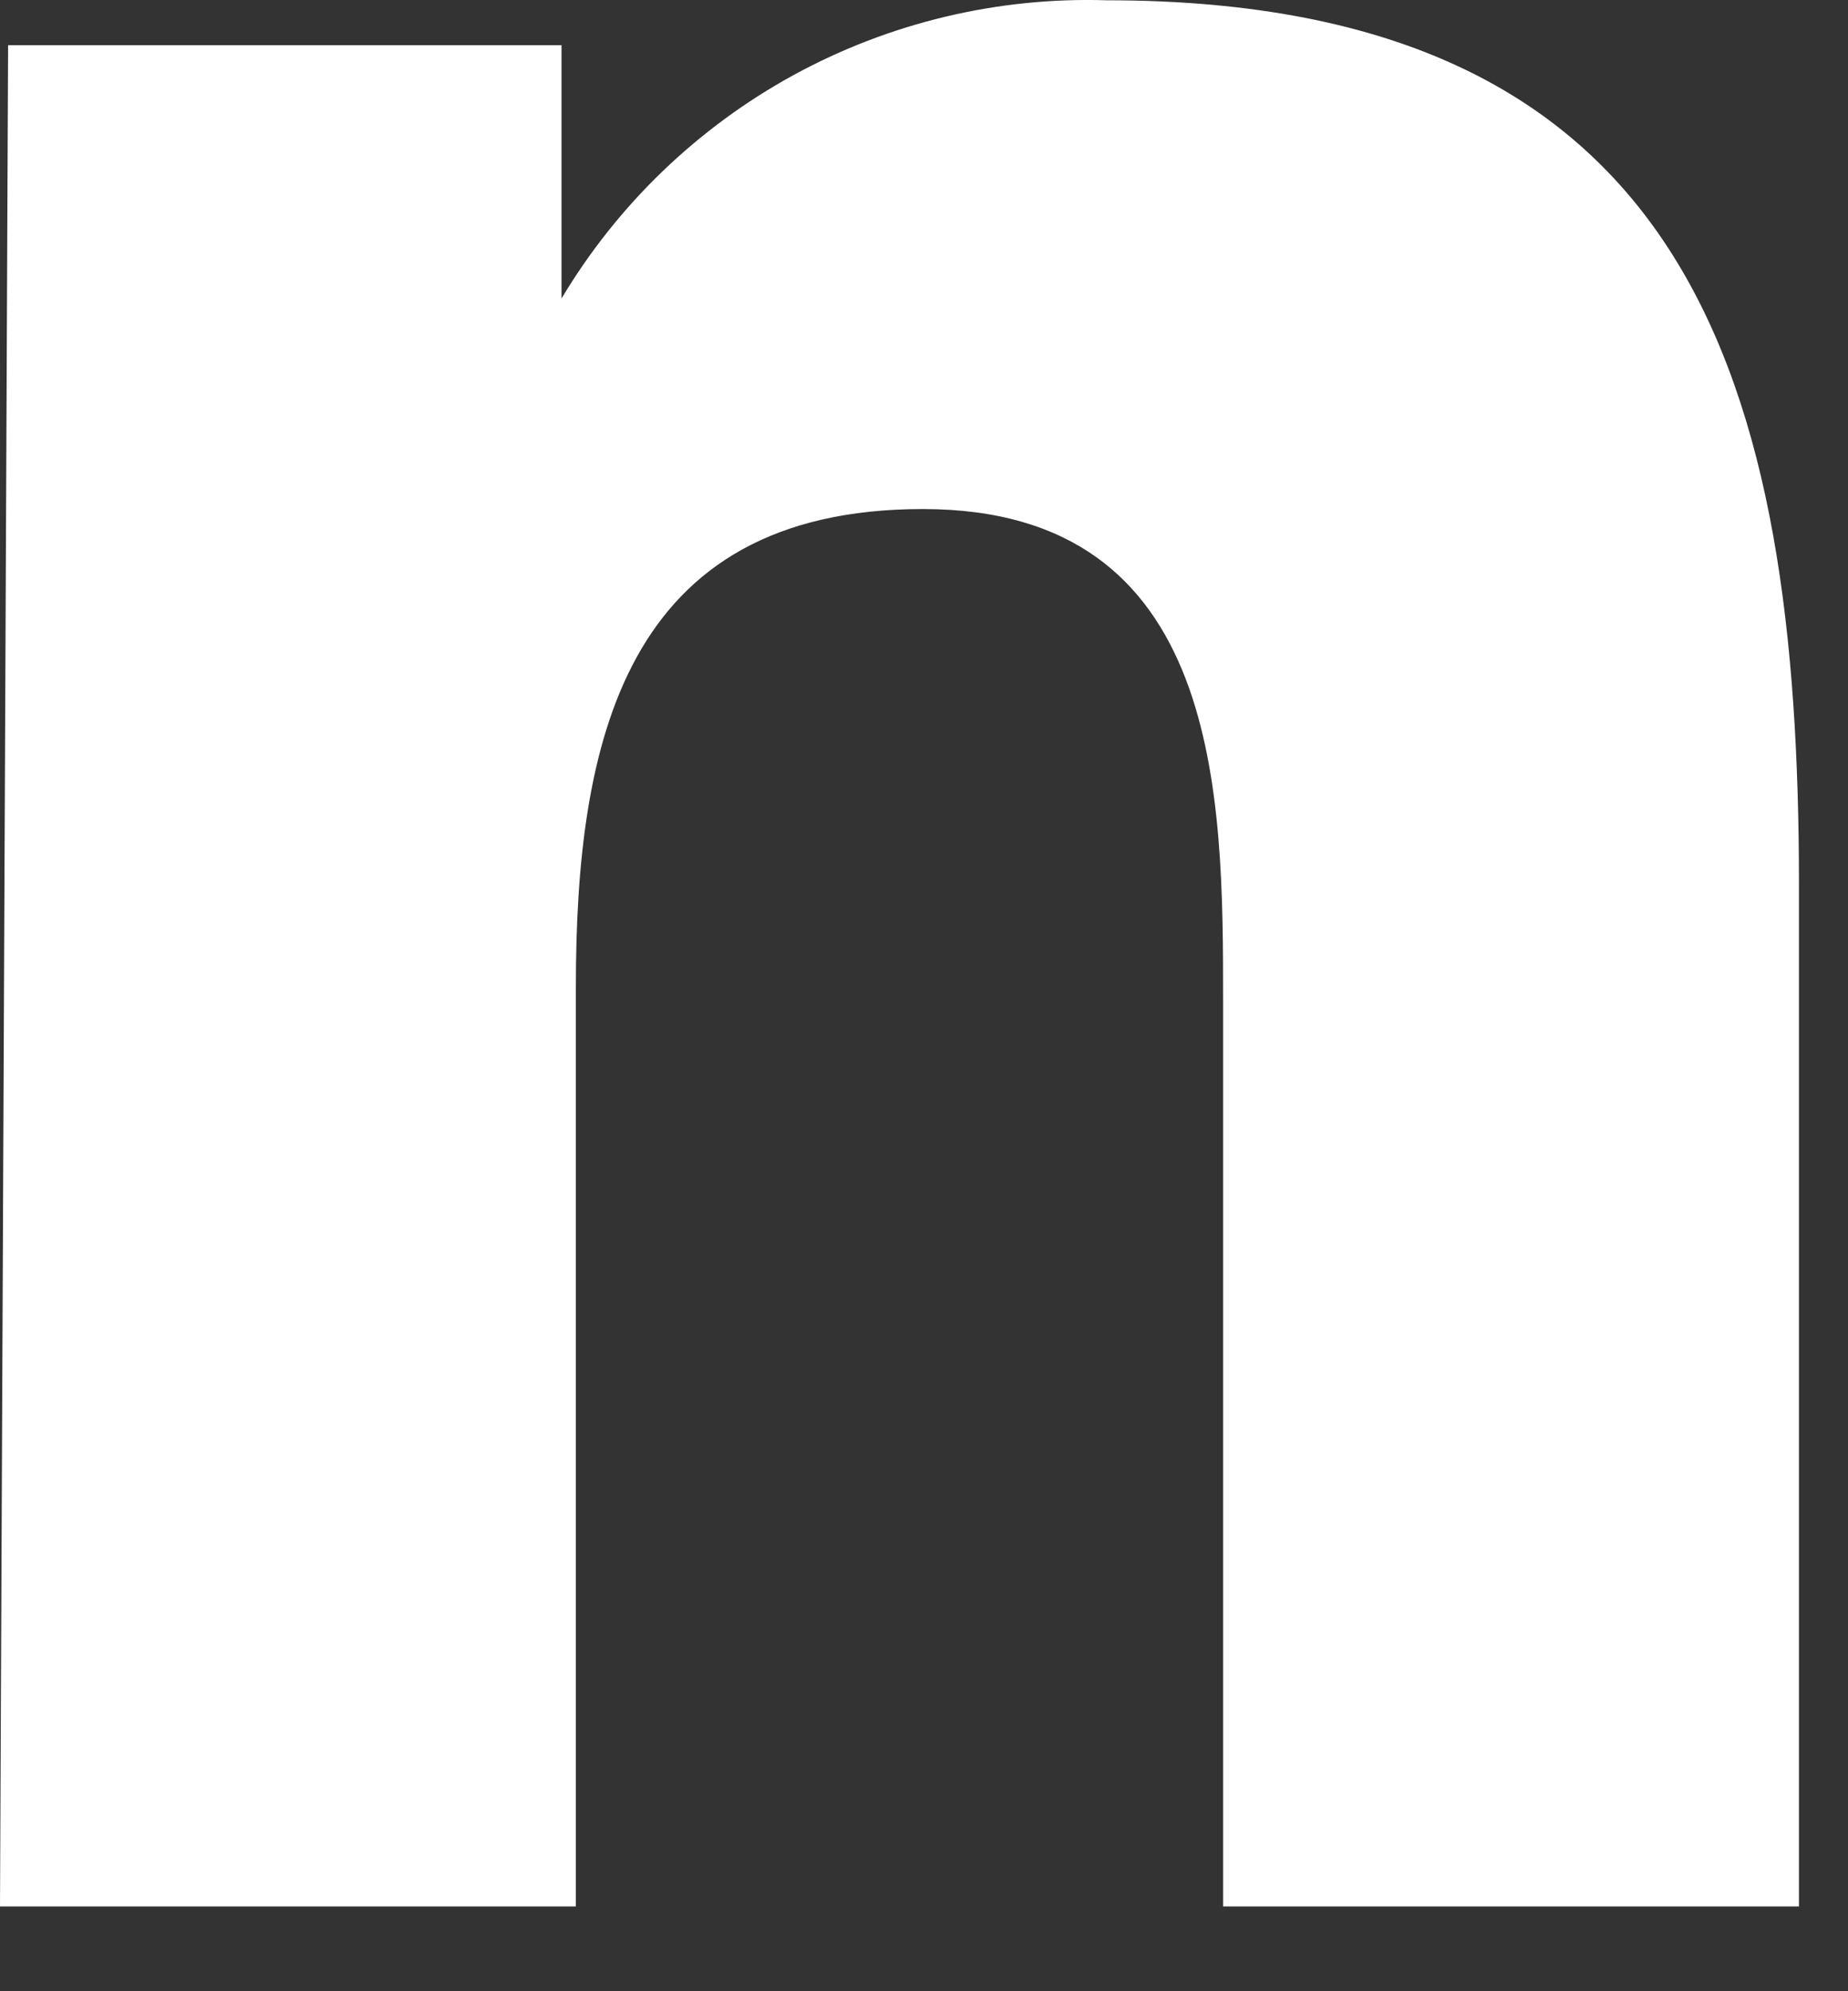 <?xml version="1.0" encoding="utf-8"?>
<svg xmlns="http://www.w3.org/2000/svg" fill="none" height="100%" overflow="visible" preserveAspectRatio="none" style="display: block;" viewBox="0 0 13 14" width="100%">
<rect x="0" y="0" width="13" height="14" fill="#333333" stroke="none"/>
<path d="M0.057 0.318H3.95V2.099C4.344 1.439 4.908 0.897 5.582 0.528C6.256 0.16 7.017 -0.022 7.785 0.002C11.908 0.002 12.655 2.703 12.655 6.222V13.404H8.604V7.04C8.604 5.604 8.604 3.579 6.492 3.579C4.381 3.579 4.051 5.231 4.051 6.94V13.404H0L0.057 0.318Z" fill="white" id="Vector"/>
</svg>